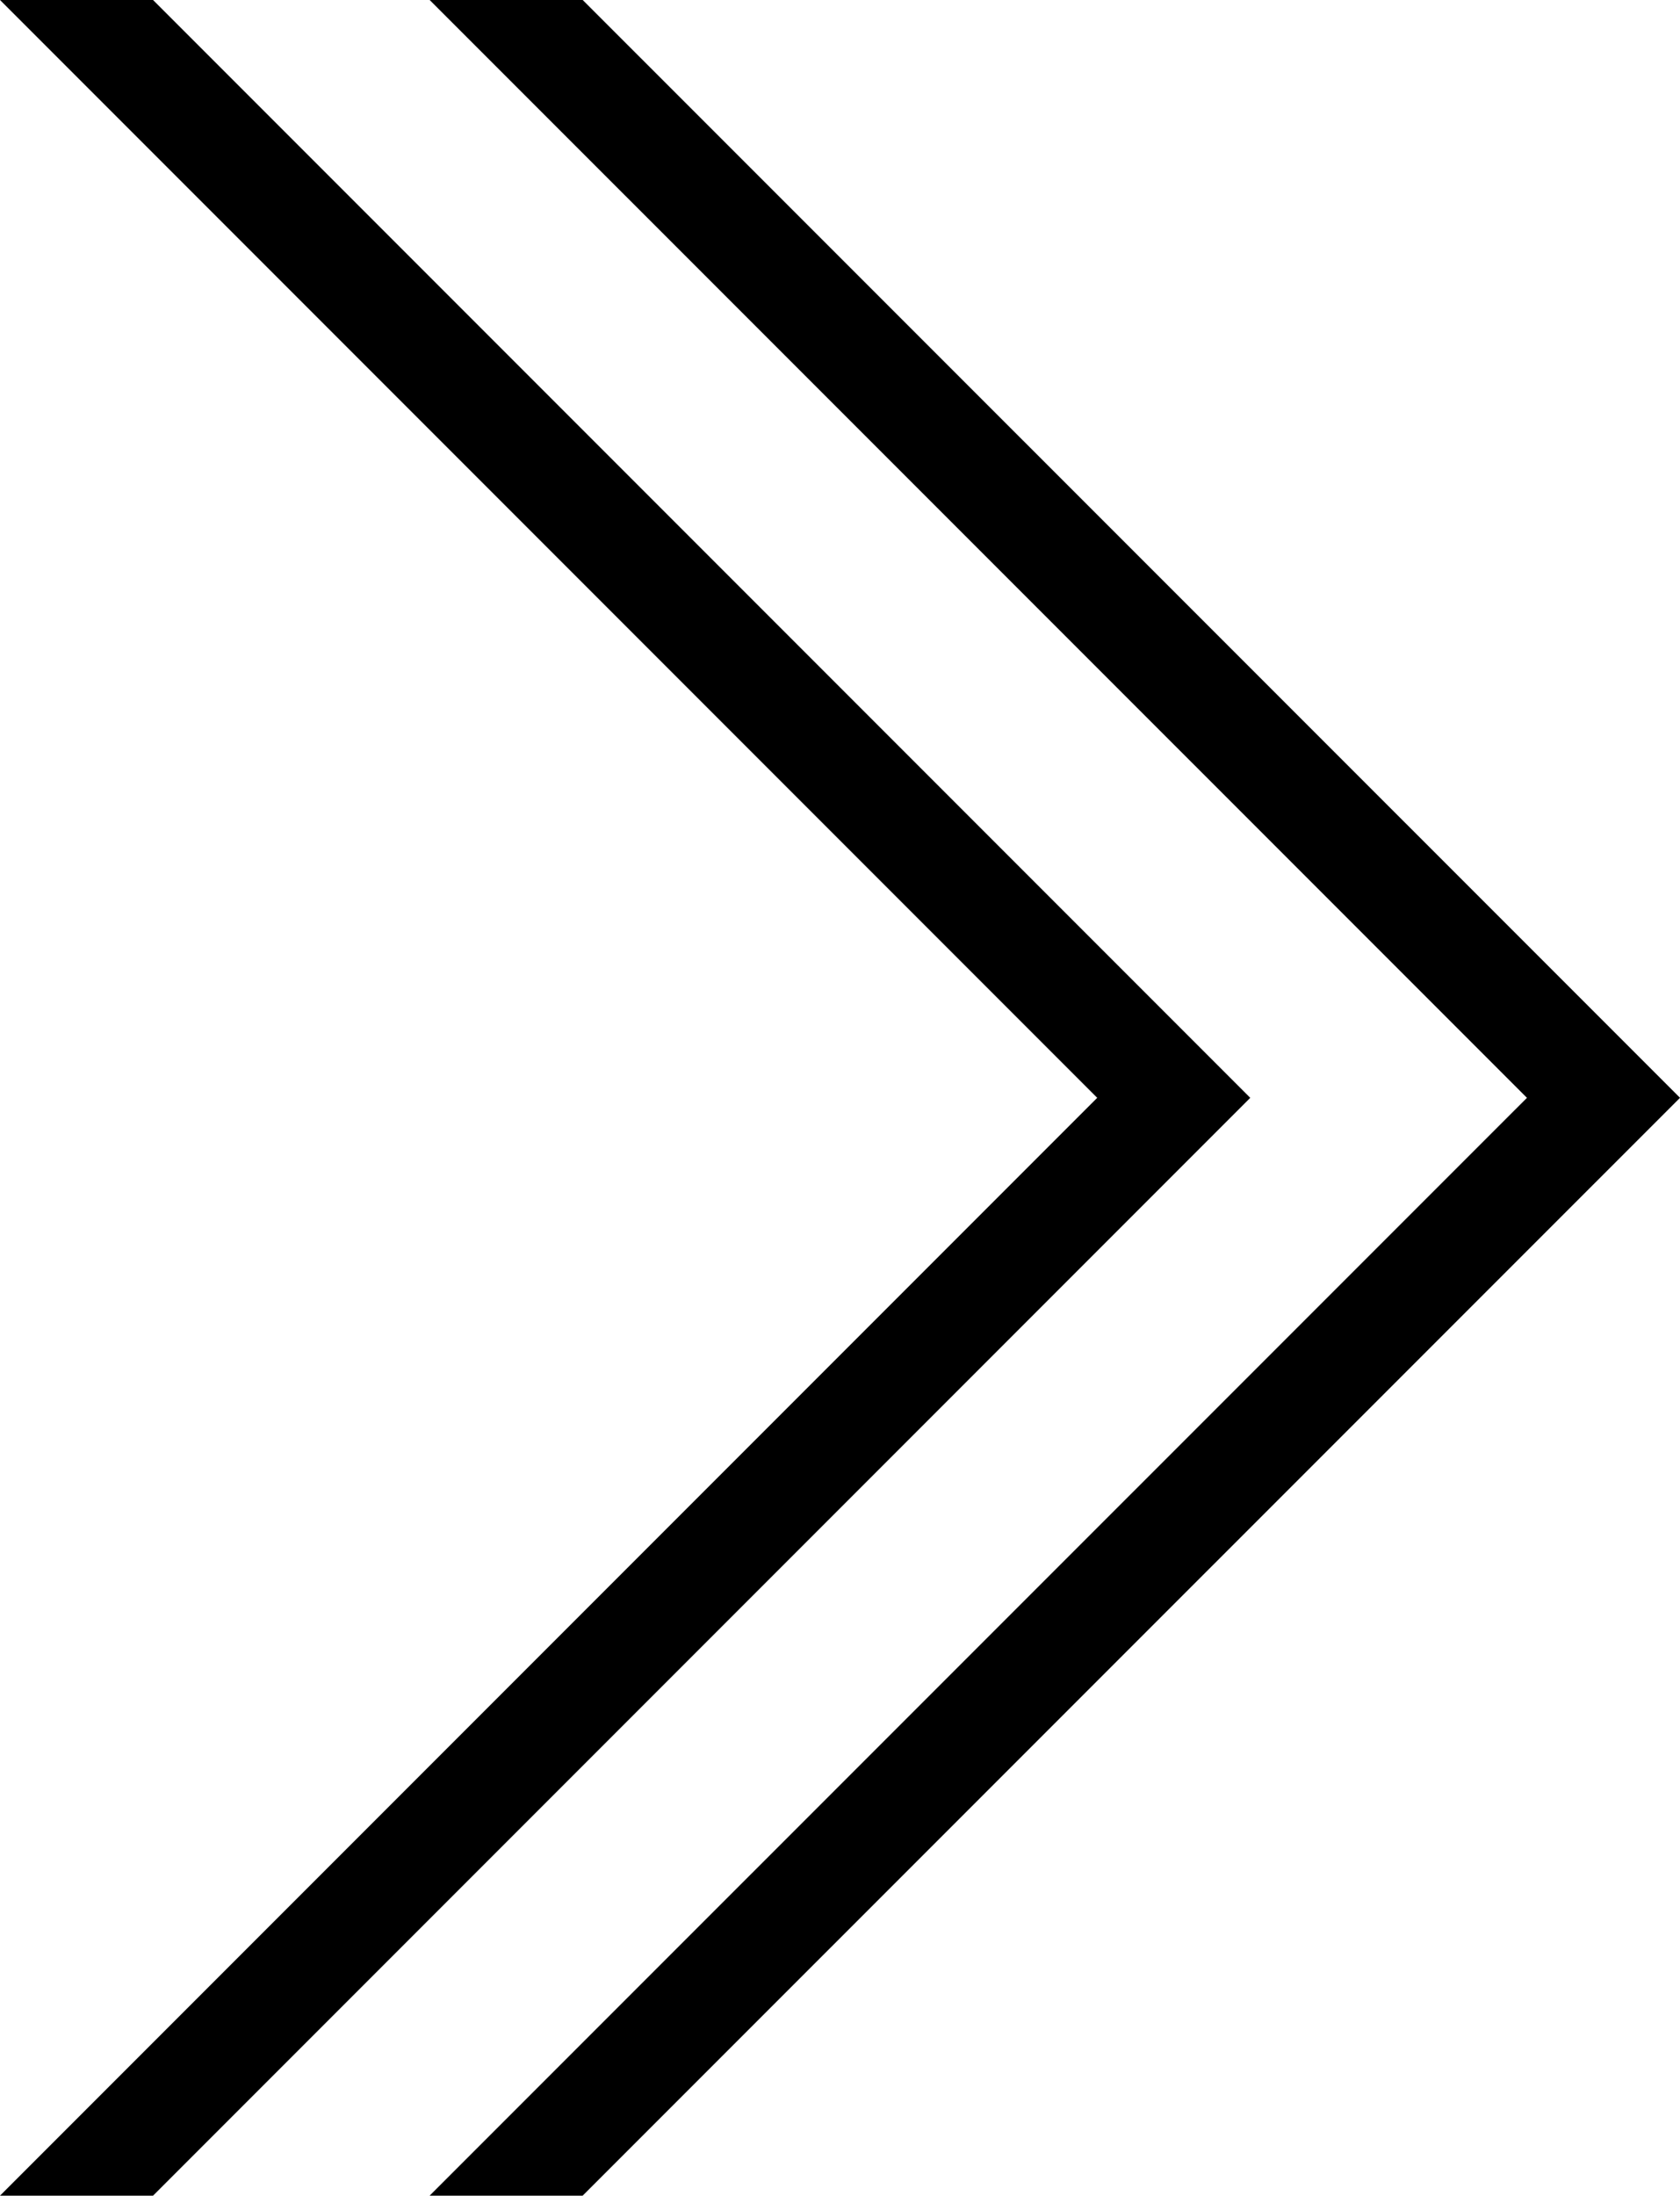 <?xml version="1.0" encoding="UTF-8"?>
<svg id="Layer_2" data-name="Layer 2" xmlns="http://www.w3.org/2000/svg" viewBox="0 0 397.81 519.62">
  <defs>
    <style>
      .cls-1 {
        stroke-width: 0px;
      }
    </style>
  </defs>
  <g id="Object">
    <path class="cls-1" d="M397.81,259.81l-259.84,259.81h-36.24l259.84-259.81L101.74,0h36.24l259.84,259.81ZM36.24,0H0l259.81,259.81L0,519.62h36.24l259.81-259.81L36.24,0Z"/>
  </g>
</svg>